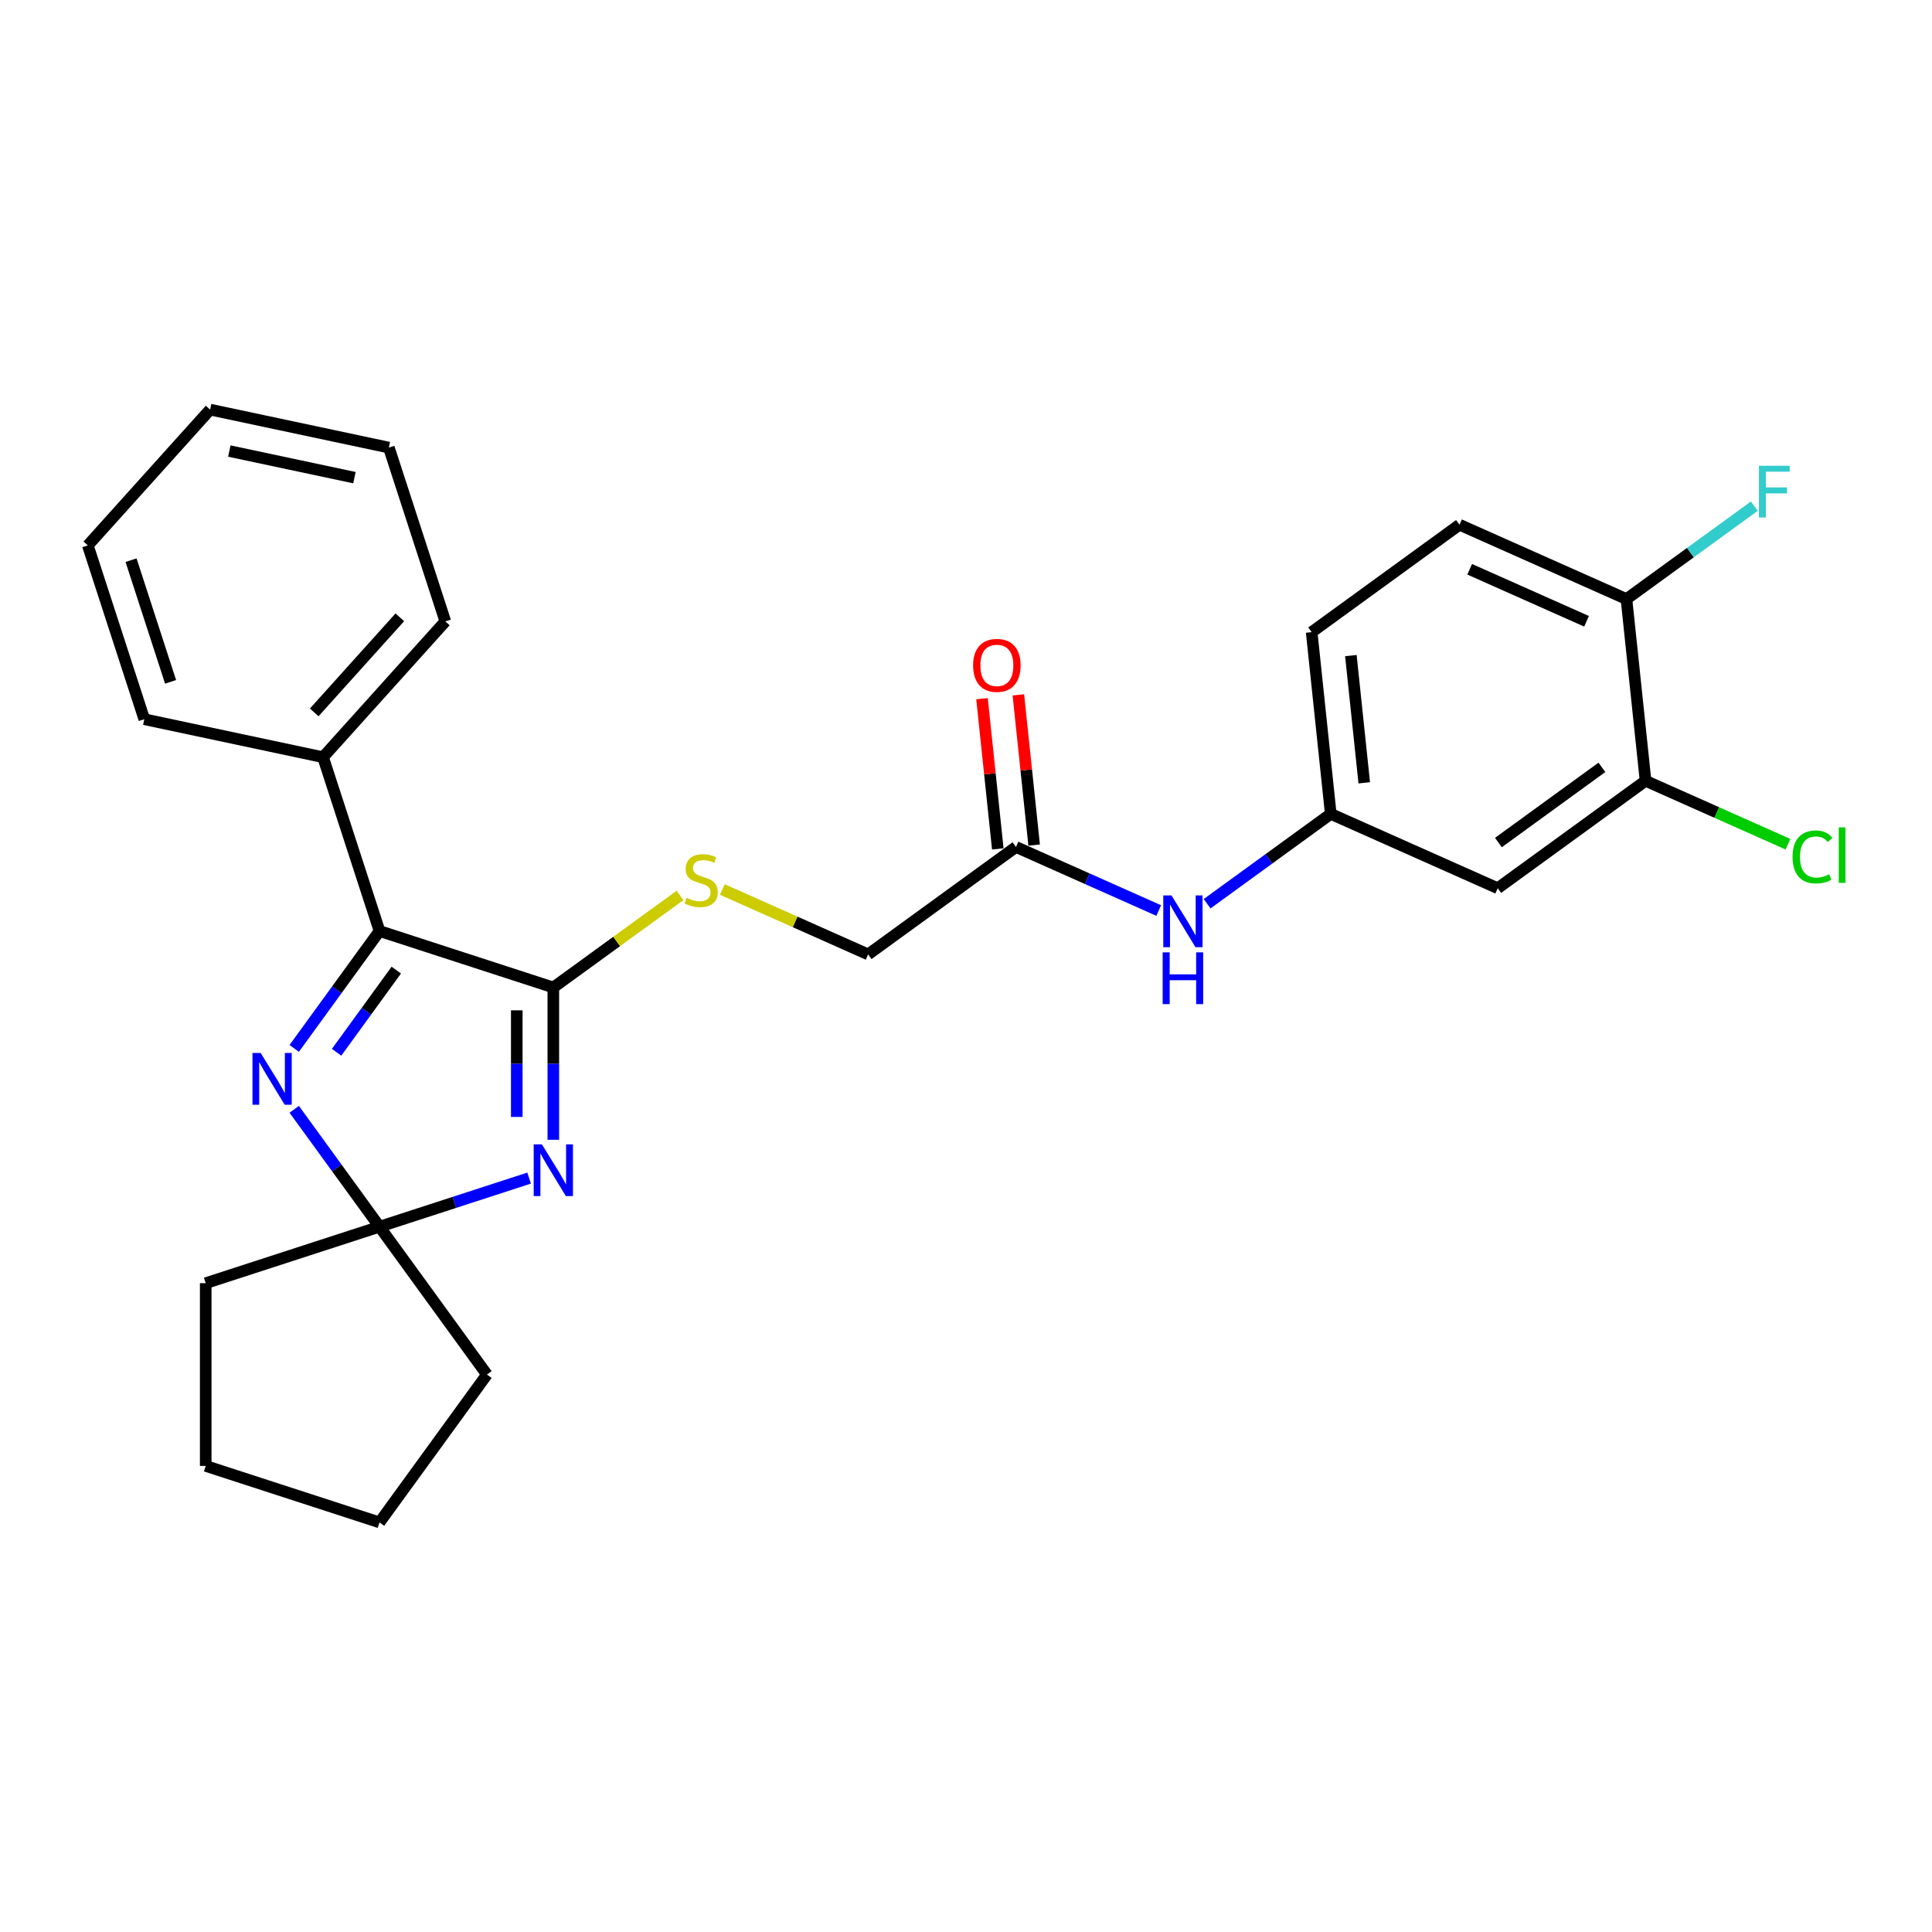 <?xml version='1.0' encoding='iso-8859-1'?>
<svg version='1.1' baseProfile='full'
              xmlns='http://www.w3.org/2000/svg'
                      xmlns:rdkit='http://www.rdkit.org/xml'
                      xmlns:xlink='http://www.w3.org/1999/xlink'
                  xml:space='preserve'
width='1000px' height='1000px' viewBox='0 0 1000 1000'>
<!-- END OF HEADER -->
<rect style='opacity:1.0;fill:#FFFFFF;stroke:none' width='1000' height='1000' x='0' y='0'> </rect>
<path class='bond-0' d='M 286.399,589.952 L 286.399,550.537' style='fill:none;fill-rule:evenodd;stroke:#0000FF;stroke-width:6px;stroke-linecap:butt;stroke-linejoin:miter;stroke-opacity:1' />
<path class='bond-0' d='M 286.399,550.537 L 286.399,511.121' style='fill:none;fill-rule:evenodd;stroke:#000000;stroke-width:6px;stroke-linecap:butt;stroke-linejoin:miter;stroke-opacity:1' />
<path class='bond-0' d='M 267.481,578.128 L 267.481,550.537' style='fill:none;fill-rule:evenodd;stroke:#0000FF;stroke-width:6px;stroke-linecap:butt;stroke-linejoin:miter;stroke-opacity:1' />
<path class='bond-0' d='M 267.481,550.537 L 267.481,522.946' style='fill:none;fill-rule:evenodd;stroke:#000000;stroke-width:6px;stroke-linecap:butt;stroke-linejoin:miter;stroke-opacity:1' />
<path class='bond-3' d='M 273.875,609.78 L 235.157,622.361' style='fill:none;fill-rule:evenodd;stroke:#0000FF;stroke-width:6px;stroke-linecap:butt;stroke-linejoin:miter;stroke-opacity:1' />
<path class='bond-3' d='M 235.157,622.361 L 196.438,634.941' style='fill:none;fill-rule:evenodd;stroke:#000000;stroke-width:6px;stroke-linecap:butt;stroke-linejoin:miter;stroke-opacity:1' />
<path class='bond-2' d='M 286.399,511.121 L 196.438,481.891' style='fill:none;fill-rule:evenodd;stroke:#000000;stroke-width:6px;stroke-linecap:butt;stroke-linejoin:miter;stroke-opacity:1' />
<path class='bond-4' d='M 286.399,511.121 L 319.185,487.3' style='fill:none;fill-rule:evenodd;stroke:#000000;stroke-width:6px;stroke-linecap:butt;stroke-linejoin:miter;stroke-opacity:1' />
<path class='bond-4' d='M 319.185,487.3 L 351.971,463.48' style='fill:none;fill-rule:evenodd;stroke:#CCCC00;stroke-width:6px;stroke-linecap:butt;stroke-linejoin:miter;stroke-opacity:1' />
<path class='bond-1' d='M 152.289,574.175 L 174.363,604.558' style='fill:none;fill-rule:evenodd;stroke:#0000FF;stroke-width:6px;stroke-linecap:butt;stroke-linejoin:miter;stroke-opacity:1' />
<path class='bond-1' d='M 174.363,604.558 L 196.438,634.941' style='fill:none;fill-rule:evenodd;stroke:#000000;stroke-width:6px;stroke-linecap:butt;stroke-linejoin:miter;stroke-opacity:1' />
<path class='bond-27' d='M 152.289,542.657 L 174.363,512.274' style='fill:none;fill-rule:evenodd;stroke:#0000FF;stroke-width:6px;stroke-linecap:butt;stroke-linejoin:miter;stroke-opacity:1' />
<path class='bond-27' d='M 174.363,512.274 L 196.438,481.891' style='fill:none;fill-rule:evenodd;stroke:#000000;stroke-width:6px;stroke-linecap:butt;stroke-linejoin:miter;stroke-opacity:1' />
<path class='bond-27' d='M 174.216,544.662 L 189.668,523.394' style='fill:none;fill-rule:evenodd;stroke:#0000FF;stroke-width:6px;stroke-linecap:butt;stroke-linejoin:miter;stroke-opacity:1' />
<path class='bond-27' d='M 189.668,523.394 L 205.121,502.125' style='fill:none;fill-rule:evenodd;stroke:#000000;stroke-width:6px;stroke-linecap:butt;stroke-linejoin:miter;stroke-opacity:1' />
<path class='bond-11' d='M 196.438,481.891 L 167.208,391.93' style='fill:none;fill-rule:evenodd;stroke:#000000;stroke-width:6px;stroke-linecap:butt;stroke-linejoin:miter;stroke-opacity:1' />
<path class='bond-18' d='M 196.438,634.941 L 252.037,711.467' style='fill:none;fill-rule:evenodd;stroke:#000000;stroke-width:6px;stroke-linecap:butt;stroke-linejoin:miter;stroke-opacity:1' />
<path class='bond-19' d='M 196.438,634.941 L 106.477,664.171' style='fill:none;fill-rule:evenodd;stroke:#000000;stroke-width:6px;stroke-linecap:butt;stroke-linejoin:miter;stroke-opacity:1' />
<path class='bond-13' d='M 373.878,460.399 L 411.607,477.197' style='fill:none;fill-rule:evenodd;stroke:#CCCC00;stroke-width:6px;stroke-linecap:butt;stroke-linejoin:miter;stroke-opacity:1' />
<path class='bond-13' d='M 411.607,477.197 L 449.337,493.995' style='fill:none;fill-rule:evenodd;stroke:#000000;stroke-width:6px;stroke-linecap:butt;stroke-linejoin:miter;stroke-opacity:1' />
<path class='bond-5' d='M 851.738,404.146 L 775.213,459.744' style='fill:none;fill-rule:evenodd;stroke:#000000;stroke-width:6px;stroke-linecap:butt;stroke-linejoin:miter;stroke-opacity:1' />
<path class='bond-5' d='M 829.139,397.18 L 775.572,436.099' style='fill:none;fill-rule:evenodd;stroke:#000000;stroke-width:6px;stroke-linecap:butt;stroke-linejoin:miter;stroke-opacity:1' />
<path class='bond-15' d='M 851.738,404.146 L 888.597,420.556' style='fill:none;fill-rule:evenodd;stroke:#000000;stroke-width:6px;stroke-linecap:butt;stroke-linejoin:miter;stroke-opacity:1' />
<path class='bond-15' d='M 888.597,420.556 L 925.457,436.967' style='fill:none;fill-rule:evenodd;stroke:#00CC00;stroke-width:6px;stroke-linecap:butt;stroke-linejoin:miter;stroke-opacity:1' />
<path class='bond-30' d='M 851.738,404.146 L 841.851,310.073' style='fill:none;fill-rule:evenodd;stroke:#000000;stroke-width:6px;stroke-linecap:butt;stroke-linejoin:miter;stroke-opacity:1' />
<path class='bond-6' d='M 775.213,459.744 L 688.8,421.271' style='fill:none;fill-rule:evenodd;stroke:#000000;stroke-width:6px;stroke-linecap:butt;stroke-linejoin:miter;stroke-opacity:1' />
<path class='bond-7' d='M 525.862,438.396 L 449.337,493.995' style='fill:none;fill-rule:evenodd;stroke:#000000;stroke-width:6px;stroke-linecap:butt;stroke-linejoin:miter;stroke-opacity:1' />
<path class='bond-8' d='M 525.862,438.396 L 562.807,454.845' style='fill:none;fill-rule:evenodd;stroke:#000000;stroke-width:6px;stroke-linecap:butt;stroke-linejoin:miter;stroke-opacity:1' />
<path class='bond-8' d='M 562.807,454.845 L 599.751,471.294' style='fill:none;fill-rule:evenodd;stroke:#0000FF;stroke-width:6px;stroke-linecap:butt;stroke-linejoin:miter;stroke-opacity:1' />
<path class='bond-12' d='M 535.269,437.408 L 531.184,398.535' style='fill:none;fill-rule:evenodd;stroke:#000000;stroke-width:6px;stroke-linecap:butt;stroke-linejoin:miter;stroke-opacity:1' />
<path class='bond-12' d='M 531.184,398.535 L 527.098,359.662' style='fill:none;fill-rule:evenodd;stroke:#FF0000;stroke-width:6px;stroke-linecap:butt;stroke-linejoin:miter;stroke-opacity:1' />
<path class='bond-12' d='M 516.455,439.385 L 512.369,400.512' style='fill:none;fill-rule:evenodd;stroke:#000000;stroke-width:6px;stroke-linecap:butt;stroke-linejoin:miter;stroke-opacity:1' />
<path class='bond-12' d='M 512.369,400.512 L 508.283,361.639' style='fill:none;fill-rule:evenodd;stroke:#FF0000;stroke-width:6px;stroke-linecap:butt;stroke-linejoin:miter;stroke-opacity:1' />
<path class='bond-9' d='M 624.799,467.771 L 656.799,444.521' style='fill:none;fill-rule:evenodd;stroke:#0000FF;stroke-width:6px;stroke-linecap:butt;stroke-linejoin:miter;stroke-opacity:1' />
<path class='bond-9' d='M 656.799,444.521 L 688.8,421.271' style='fill:none;fill-rule:evenodd;stroke:#000000;stroke-width:6px;stroke-linecap:butt;stroke-linejoin:miter;stroke-opacity:1' />
<path class='bond-16' d='M 688.8,421.271 L 678.913,327.199' style='fill:none;fill-rule:evenodd;stroke:#000000;stroke-width:6px;stroke-linecap:butt;stroke-linejoin:miter;stroke-opacity:1' />
<path class='bond-16' d='M 706.131,405.183 L 699.21,339.332' style='fill:none;fill-rule:evenodd;stroke:#000000;stroke-width:6px;stroke-linecap:butt;stroke-linejoin:miter;stroke-opacity:1' />
<path class='bond-10' d='M 841.851,310.073 L 755.438,271.6' style='fill:none;fill-rule:evenodd;stroke:#000000;stroke-width:6px;stroke-linecap:butt;stroke-linejoin:miter;stroke-opacity:1' />
<path class='bond-10' d='M 821.194,321.585 L 760.705,294.653' style='fill:none;fill-rule:evenodd;stroke:#000000;stroke-width:6px;stroke-linecap:butt;stroke-linejoin:miter;stroke-opacity:1' />
<path class='bond-17' d='M 841.851,310.073 L 874.949,286.026' style='fill:none;fill-rule:evenodd;stroke:#000000;stroke-width:6px;stroke-linecap:butt;stroke-linejoin:miter;stroke-opacity:1' />
<path class='bond-17' d='M 874.949,286.026 L 908.047,261.979' style='fill:none;fill-rule:evenodd;stroke:#33CCCC;stroke-width:6px;stroke-linecap:butt;stroke-linejoin:miter;stroke-opacity:1' />
<path class='bond-20' d='M 167.208,391.93 L 230.501,321.635' style='fill:none;fill-rule:evenodd;stroke:#000000;stroke-width:6px;stroke-linecap:butt;stroke-linejoin:miter;stroke-opacity:1' />
<path class='bond-20' d='M 162.643,368.727 L 206.948,319.521' style='fill:none;fill-rule:evenodd;stroke:#000000;stroke-width:6px;stroke-linecap:butt;stroke-linejoin:miter;stroke-opacity:1' />
<path class='bond-21' d='M 167.208,391.93 L 74.685,372.263' style='fill:none;fill-rule:evenodd;stroke:#000000;stroke-width:6px;stroke-linecap:butt;stroke-linejoin:miter;stroke-opacity:1' />
<path class='bond-14' d='M 755.438,271.6 L 678.913,327.199' style='fill:none;fill-rule:evenodd;stroke:#000000;stroke-width:6px;stroke-linecap:butt;stroke-linejoin:miter;stroke-opacity:1' />
<path class='bond-23' d='M 252.037,711.467 L 196.438,787.992' style='fill:none;fill-rule:evenodd;stroke:#000000;stroke-width:6px;stroke-linecap:butt;stroke-linejoin:miter;stroke-opacity:1' />
<path class='bond-22' d='M 106.477,664.171 L 106.477,758.762' style='fill:none;fill-rule:evenodd;stroke:#000000;stroke-width:6px;stroke-linecap:butt;stroke-linejoin:miter;stroke-opacity:1' />
<path class='bond-25' d='M 230.501,321.635 L 201.271,231.675' style='fill:none;fill-rule:evenodd;stroke:#000000;stroke-width:6px;stroke-linecap:butt;stroke-linejoin:miter;stroke-opacity:1' />
<path class='bond-24' d='M 74.685,372.263 L 45.455,282.303' style='fill:none;fill-rule:evenodd;stroke:#000000;stroke-width:6px;stroke-linecap:butt;stroke-linejoin:miter;stroke-opacity:1' />
<path class='bond-24' d='M 88.292,352.923 L 67.831,289.951' style='fill:none;fill-rule:evenodd;stroke:#000000;stroke-width:6px;stroke-linecap:butt;stroke-linejoin:miter;stroke-opacity:1' />
<path class='bond-28' d='M 106.477,758.762 L 196.438,787.992' style='fill:none;fill-rule:evenodd;stroke:#000000;stroke-width:6px;stroke-linecap:butt;stroke-linejoin:miter;stroke-opacity:1' />
<path class='bond-26' d='M 45.455,282.303 L 108.748,212.008' style='fill:none;fill-rule:evenodd;stroke:#000000;stroke-width:6px;stroke-linecap:butt;stroke-linejoin:miter;stroke-opacity:1' />
<path class='bond-29' d='M 201.271,231.675 L 108.748,212.008' style='fill:none;fill-rule:evenodd;stroke:#000000;stroke-width:6px;stroke-linecap:butt;stroke-linejoin:miter;stroke-opacity:1' />
<path class='bond-29' d='M 183.46,247.229 L 118.693,233.463' style='fill:none;fill-rule:evenodd;stroke:#000000;stroke-width:6px;stroke-linecap:butt;stroke-linejoin:miter;stroke-opacity:1' />
<path  class='atom-0' d='M 280.478 592.317
L 289.256 606.506
Q 290.126 607.906, 291.526 610.441
Q 292.926 612.976, 293.001 613.127
L 293.001 592.317
L 296.558 592.317
L 296.558 619.105
L 292.888 619.105
L 283.467 603.592
Q 282.369 601.776, 281.196 599.695
Q 280.061 597.614, 279.721 596.971
L 279.721 619.105
L 276.24 619.105
L 276.24 592.317
L 280.478 592.317
' fill='#0000FF'/>
<path  class='atom-2' d='M 134.918 545.022
L 143.696 559.211
Q 144.566 560.611, 145.966 563.146
Q 147.366 565.681, 147.442 565.832
L 147.442 545.022
L 150.998 545.022
L 150.998 571.81
L 147.328 571.81
L 137.907 556.297
Q 136.81 554.481, 135.637 552.4
Q 134.502 550.319, 134.161 549.676
L 134.161 571.81
L 130.68 571.81
L 130.68 545.022
L 134.918 545.022
' fill='#0000FF'/>
<path  class='atom-5' d='M 355.357 464.716
Q 355.66 464.83, 356.908 465.359
Q 358.157 465.889, 359.519 466.23
Q 360.919 466.532, 362.281 466.532
Q 364.816 466.532, 366.292 465.321
Q 367.767 464.073, 367.767 461.916
Q 367.767 460.441, 367.011 459.533
Q 366.292 458.624, 365.157 458.133
Q 364.021 457.641, 362.13 457.073
Q 359.746 456.354, 358.308 455.673
Q 356.908 454.992, 355.887 453.554
Q 354.903 452.117, 354.903 449.695
Q 354.903 446.328, 357.173 444.247
Q 359.481 442.166, 364.021 442.166
Q 367.124 442.166, 370.643 443.641
L 369.773 446.555
Q 366.556 445.23, 364.135 445.23
Q 361.524 445.23, 360.086 446.328
Q 358.649 447.387, 358.687 449.241
Q 358.687 450.679, 359.405 451.549
Q 360.162 452.419, 361.222 452.911
Q 362.319 453.403, 364.135 453.971
Q 366.556 454.727, 367.994 455.484
Q 369.432 456.241, 370.454 457.792
Q 371.513 459.306, 371.513 461.916
Q 371.513 465.624, 369.016 467.629
Q 366.556 469.597, 362.432 469.597
Q 360.049 469.597, 358.233 469.067
Q 356.454 468.575, 354.335 467.705
L 355.357 464.716
' fill='#CCCC00'/>
<path  class='atom-9' d='M 606.353 463.476
L 615.131 477.664
Q 616.002 479.064, 617.402 481.599
Q 618.802 484.134, 618.877 484.286
L 618.877 463.476
L 622.434 463.476
L 622.434 490.264
L 618.764 490.264
L 609.343 474.751
Q 608.245 472.935, 607.072 470.854
Q 605.937 468.773, 605.597 468.13
L 605.597 490.264
L 602.116 490.264
L 602.116 463.476
L 606.353 463.476
' fill='#0000FF'/>
<path  class='atom-9' d='M 601.794 492.943
L 605.426 492.943
L 605.426 504.331
L 619.123 504.331
L 619.123 492.943
L 622.755 492.943
L 622.755 519.731
L 619.123 519.731
L 619.123 507.358
L 605.426 507.358
L 605.426 519.731
L 601.794 519.731
L 601.794 492.943
' fill='#0000FF'/>
<path  class='atom-13' d='M 503.678 344.4
Q 503.678 337.968, 506.856 334.373
Q 510.034 330.779, 515.975 330.779
Q 521.915 330.779, 525.093 334.373
Q 528.272 337.968, 528.272 344.4
Q 528.272 350.908, 525.055 354.616
Q 521.839 358.286, 515.975 358.286
Q 510.072 358.286, 506.856 354.616
Q 503.678 350.946, 503.678 344.4
M 515.975 355.259
Q 520.061 355.259, 522.256 352.535
Q 524.488 349.773, 524.488 344.4
Q 524.488 339.141, 522.256 336.492
Q 520.061 333.806, 515.975 333.806
Q 511.888 333.806, 509.656 336.454
Q 507.462 339.103, 507.462 344.4
Q 507.462 349.81, 509.656 352.535
Q 511.888 355.259, 515.975 355.259
' fill='#FF0000'/>
<path  class='atom-16' d='M 927.821 443.546
Q 927.821 436.887, 930.924 433.406
Q 934.064 429.887, 940.005 429.887
Q 945.529 429.887, 948.48 433.784
L 945.983 435.827
Q 943.826 432.99, 940.005 432.99
Q 935.956 432.99, 933.8 435.714
Q 931.681 438.4, 931.681 443.546
Q 931.681 448.843, 933.875 451.567
Q 936.108 454.291, 940.421 454.291
Q 943.372 454.291, 946.815 452.513
L 947.875 455.351
Q 946.475 456.259, 944.356 456.789
Q 942.237 457.318, 939.891 457.318
Q 934.064 457.318, 930.924 453.762
Q 927.821 450.205, 927.821 443.546
' fill='#00CC00'/>
<path  class='atom-16' d='M 951.734 428.26
L 955.215 428.26
L 955.215 456.978
L 951.734 456.978
L 951.734 428.26
' fill='#00CC00'/>
<path  class='atom-18' d='M 910.411 241.08
L 926.34 241.08
L 926.34 244.145
L 914.006 244.145
L 914.006 252.28
L 924.978 252.28
L 924.978 255.382
L 914.006 255.382
L 914.006 267.868
L 910.411 267.868
L 910.411 241.08
' fill='#33CCCC'/>
</svg>
